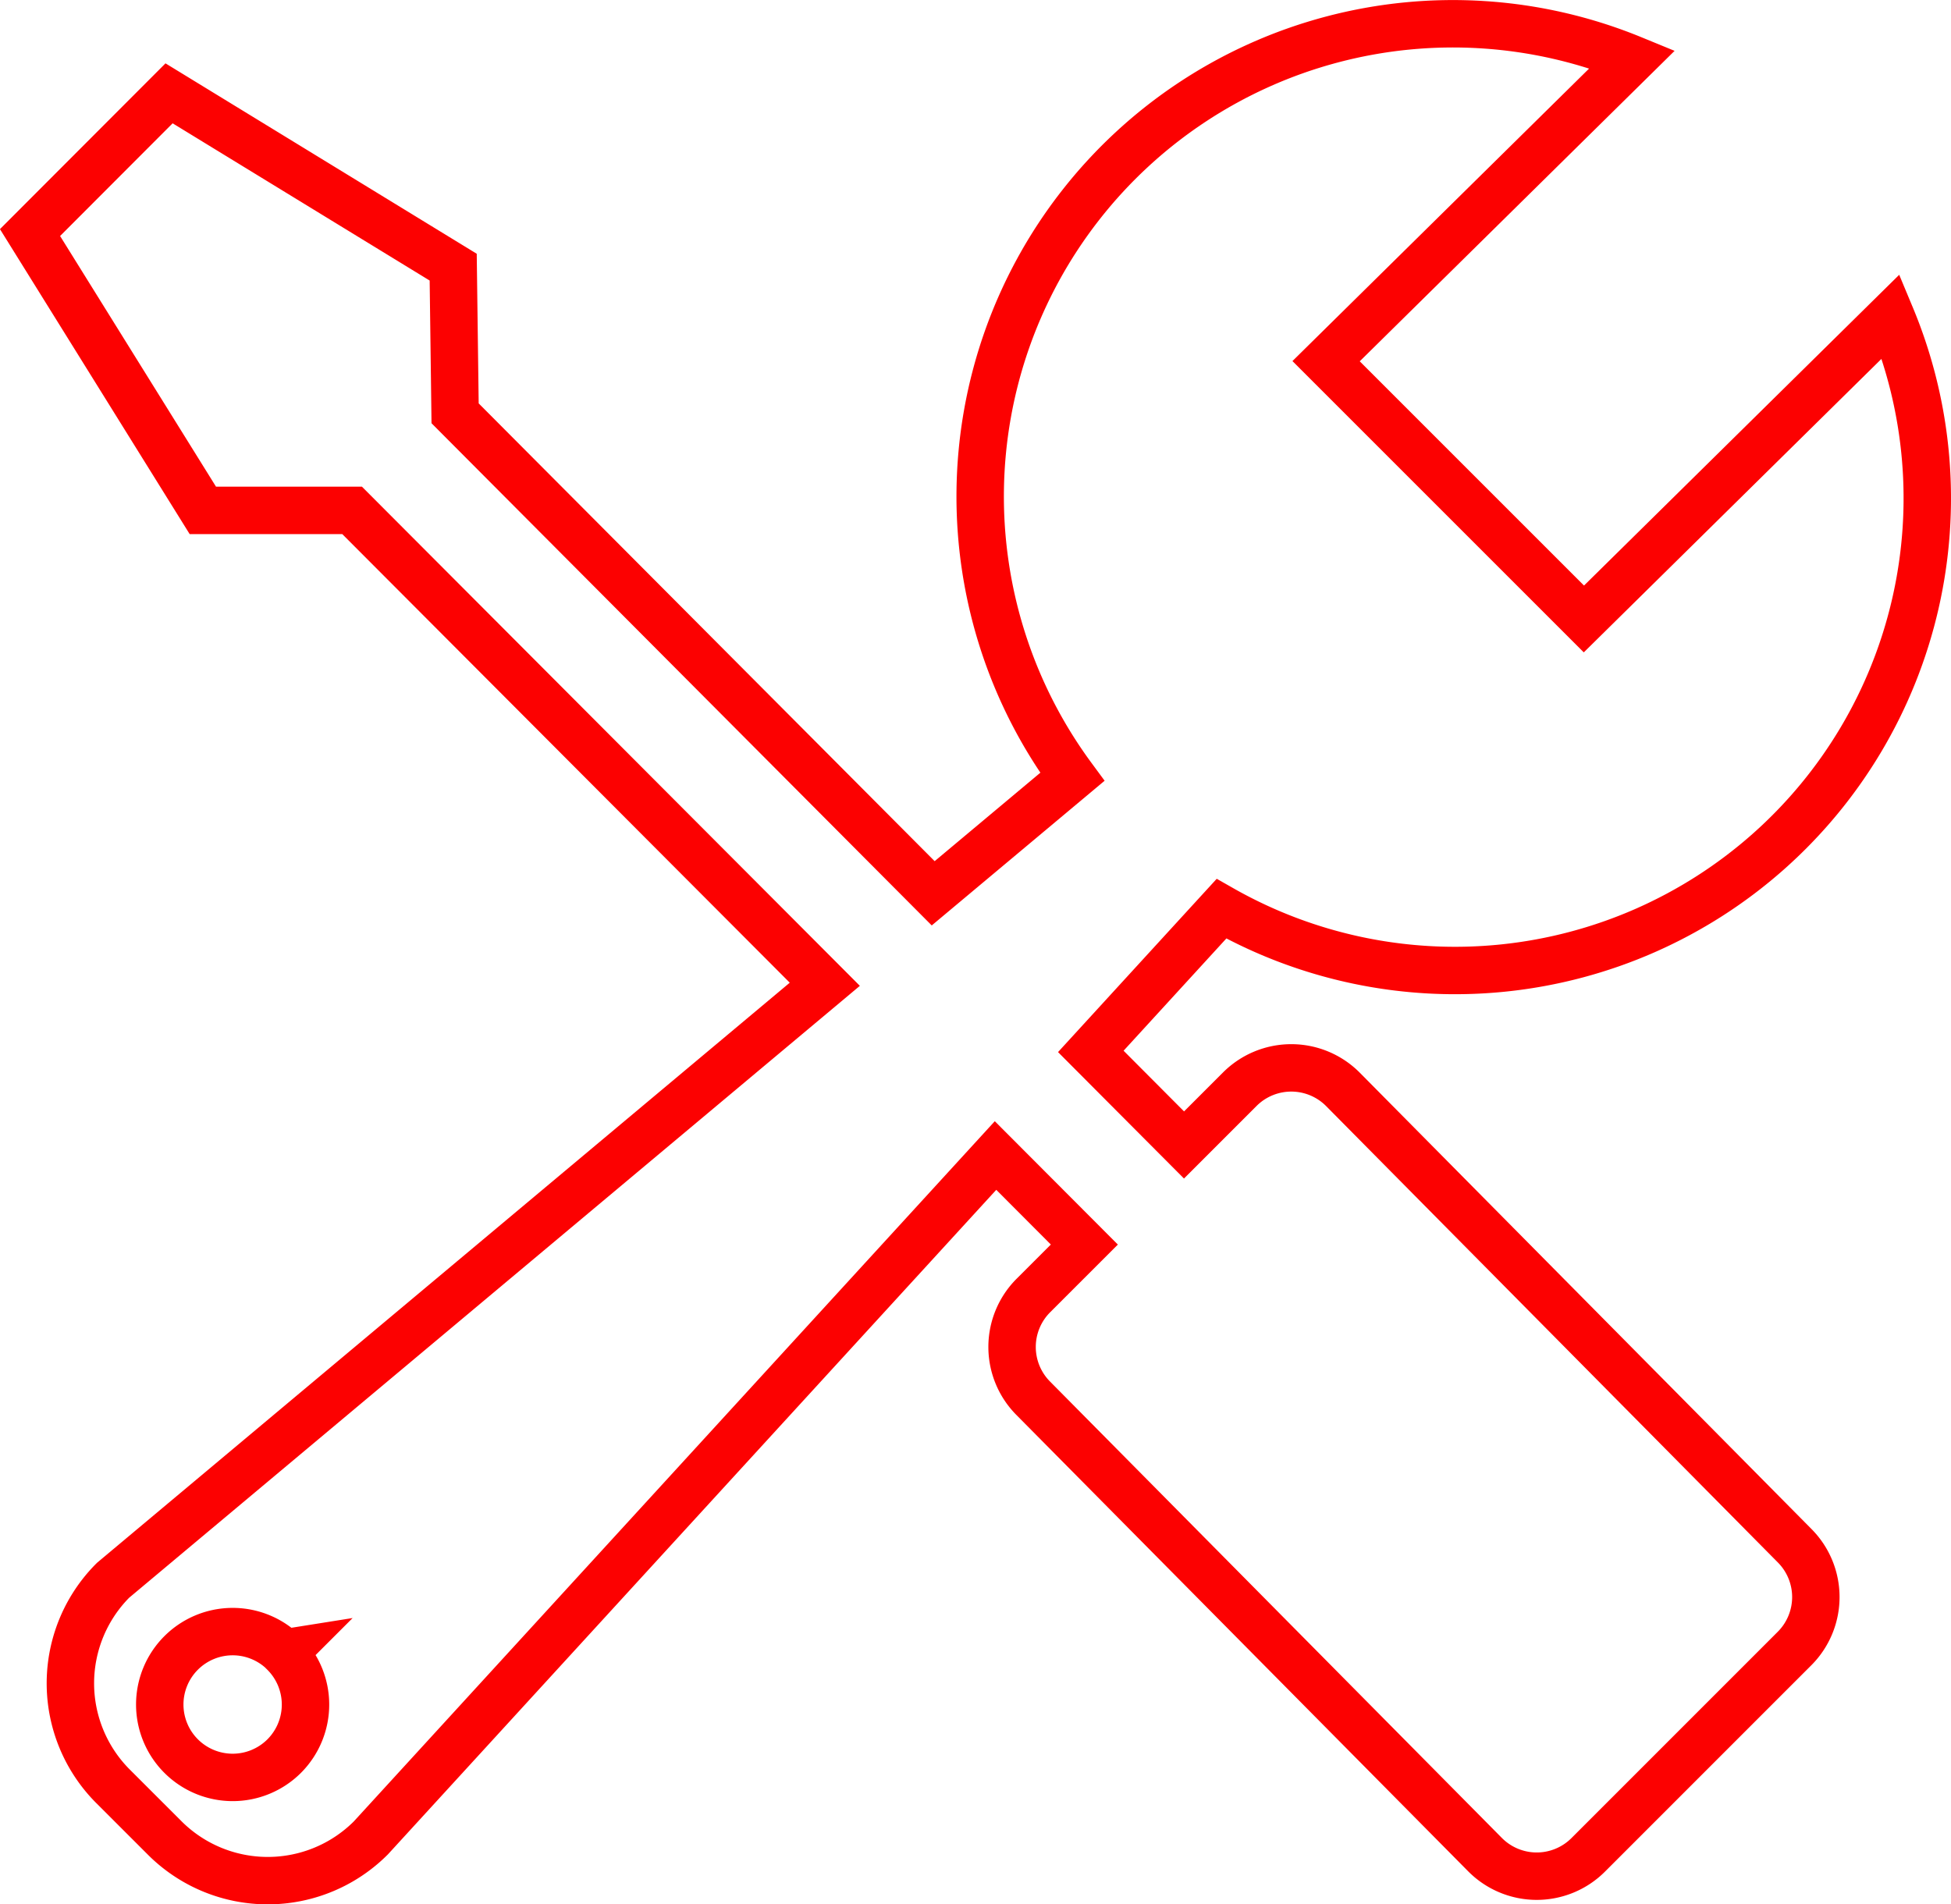<?xml version="1.0" encoding="UTF-8"?> <svg xmlns="http://www.w3.org/2000/svg" width="102.854" height="100.404" viewBox="0 0 102.854 100.404"><path id="topguntrailers-icon-experience" d="M103.3,21.193a24.9,24.9,0,0,1-35.29,31.234l-6.887,7.522,4.914,4.933,2.937-2.937a3.838,3.838,0,0,1,5.435,0L98.218,86a3.838,3.838,0,0,1,0,5.435L87.349,102.306a3.838,3.838,0,0,1-5.435,0L58.1,78.249a3.838,3.838,0,0,1,0-5.435l2.682-2.682L56.1,65.438,23.167,101.417a7.683,7.683,0,0,1-10.869,0L9.58,98.7a7.683,7.683,0,0,1,0-10.869L47.1,56.409,22.18,31.424l-7.87,0L5.2,16.777l7.33-7.341L27.509,18.6l.1,7.706L52.814,51.613l7.334-6.139A24.923,24.923,0,0,1,89.675,7.634L73.527,23.558,87.118,37.149,103.3,21.193Zm-84.7,70.47a3.844,3.844,0,1,0,0,5.439A3.845,3.845,0,0,0,18.593,91.664Z" transform="translate(-3.617 -4.515)" fill="none" stroke="#fc0101" stroke-width="2.5"></path></svg> 